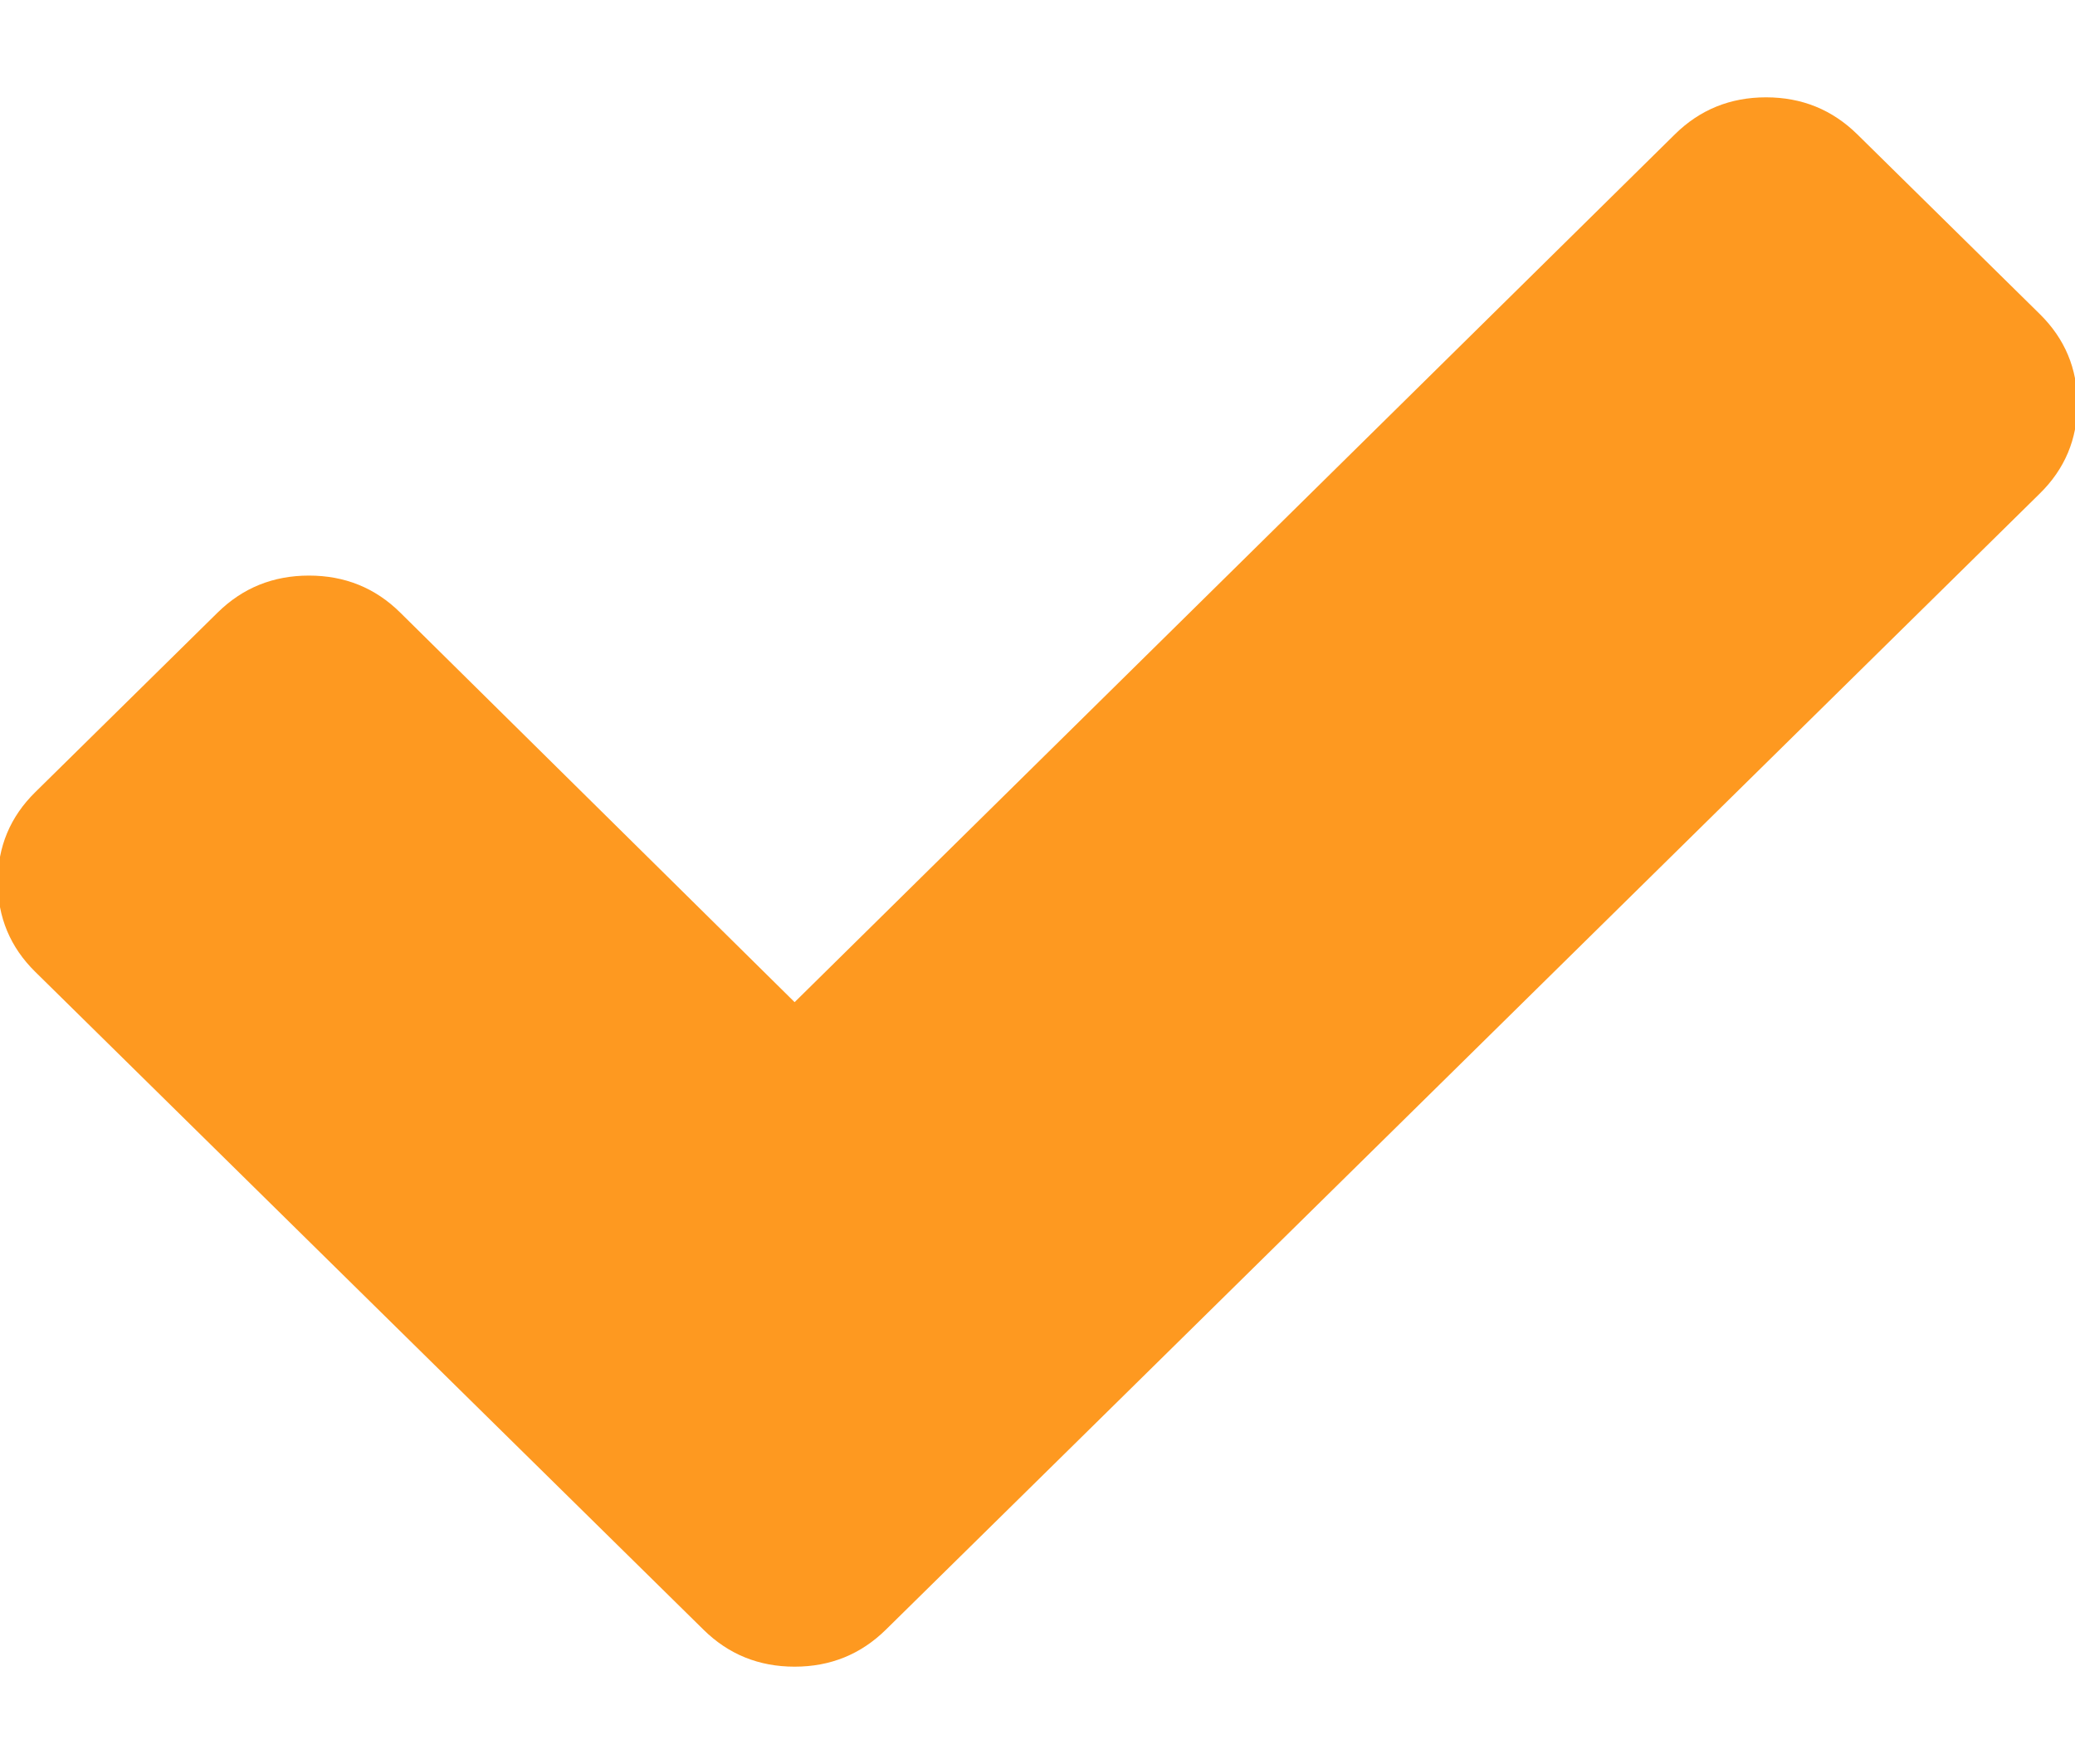 <?xml version="1.0" encoding="UTF-8"?>
<svg width="20px" height="17px" viewBox="0 0 20 17" version="1.1" xmlns="http://www.w3.org/2000/svg" xmlns:xlink="http://www.w3.org/1999/xlink">
    <!-- Generator: Sketch 59 (86127) - https://sketch.com -->
    <title>correct8</title>
    <desc>Created with Sketch.</desc>
    <g id="homepage" stroke="none" stroke-width="1" fill="none" fill-rule="evenodd">
        <g id="Homepage---scrollpage" transform="translate(-850, -1489)" fill="#000000">
            <g id="correct8" transform="translate(850, 1490)">
                <path d="M19.66,2.026 L17.902,0.295 C17.66,0.057 17.367,-0.062 17.022,-0.062 C16.677,-0.062 16.384,0.057 16.143,0.295 L7.659,8.658 L3.857,4.903 C3.616,4.665 3.323,4.547 2.978,4.547 C2.633,4.547 2.34,4.665 2.098,4.903 L0.34,6.634 C0.098,6.872 -0.022,7.16 -0.022,7.5 C-0.022,7.839 0.098,8.128 0.34,8.366 L5.021,12.974 L6.78,14.705 C7.021,14.943 7.314,15.062 7.659,15.062 C8.004,15.062 8.297,14.943 8.539,14.705 L10.298,12.974 L19.66,3.757 C19.902,3.52 20.023,3.231 20.023,2.892 C20.023,2.552 19.902,2.264 19.66,2.026 L19.66,2.026 Z" id="Shape" fill="#FE9920"></path>
            </g>
        </g>
    </g>
</svg>